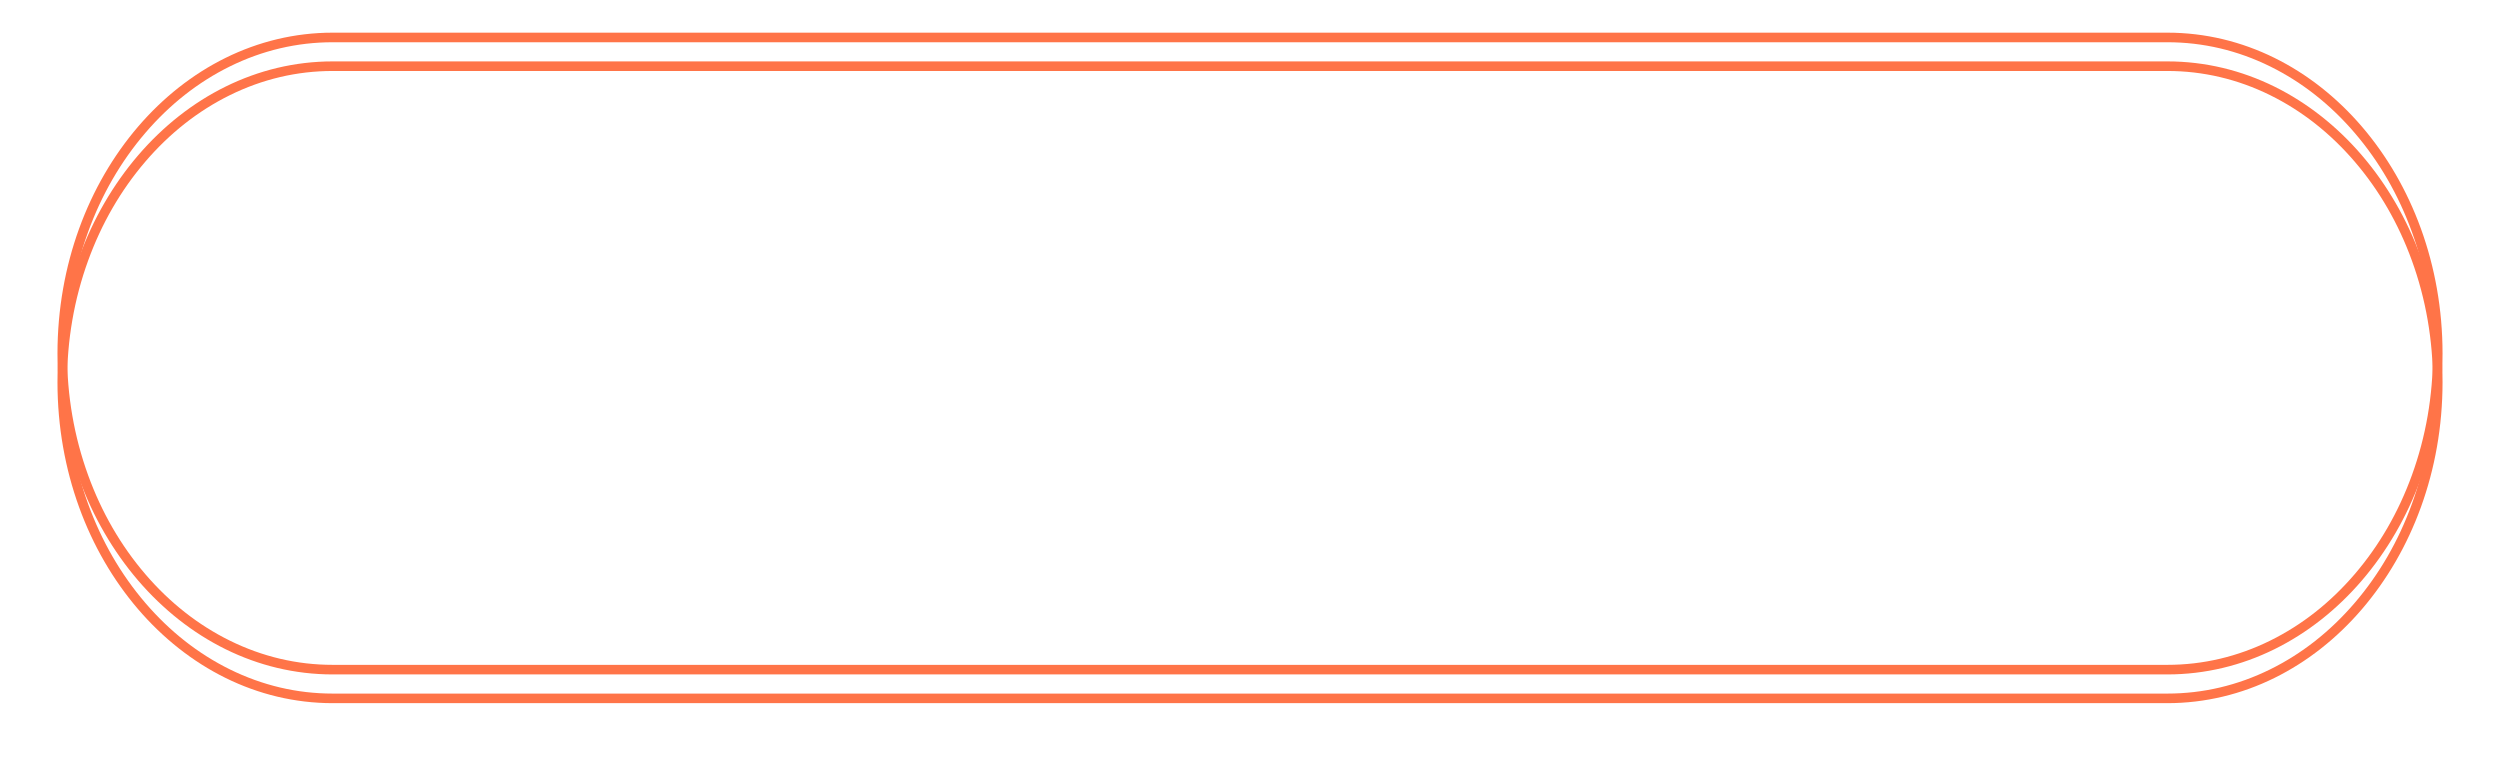 <?xml version="1.0" encoding="UTF-8"?> <svg xmlns="http://www.w3.org/2000/svg" width="261" height="80" viewBox="0 0 261 80" fill="none"><g filter="url(#filter0_d_22_171)"><path d="M34.732 4.41C31.008 4.41 27.394 5.261 23.991 6.939C20.691 8.567 17.725 10.899 15.175 13.873C12.615 16.858 10.605 20.336 9.199 24.211C7.74 28.232 7.001 32.504 7.001 36.91C7.001 41.316 7.74 45.588 9.199 49.609C10.605 53.484 12.615 56.962 15.175 59.947C17.725 62.92 20.691 65.253 23.991 66.88C27.394 68.559 31.008 69.41 34.732 69.41H226.27C229.994 69.41 233.608 68.559 237.011 66.88C240.311 65.253 243.277 62.92 245.827 59.947C248.387 56.962 250.397 53.484 251.803 49.609C253.262 45.588 254.001 41.316 254.001 36.91C254.001 32.504 253.262 28.232 251.803 24.211C250.397 20.336 248.387 16.858 245.827 13.873C243.277 10.899 240.311 8.567 237.011 6.939C233.608 5.261 229.994 4.41 226.27 4.41H34.732ZM34.732 3.41H226.27C242.138 3.41 255.001 18.408 255.001 36.91C255.001 55.411 242.138 70.41 226.27 70.41H34.732C18.864 70.41 6.001 55.411 6.001 36.91C6.001 18.408 18.864 3.41 34.732 3.41Z" fill="#FF7448"></path></g><path d="M34.732 4.41C31.008 4.41 27.394 5.261 23.991 6.939C20.691 8.567 17.725 10.899 15.175 13.873C12.615 16.858 10.605 20.336 9.199 24.211C7.74 28.232 7.001 32.504 7.001 36.91C7.001 41.316 7.74 45.588 9.199 49.609C10.605 53.484 12.615 56.962 15.175 59.947C17.725 62.92 20.691 65.253 23.991 66.88C27.394 68.559 31.008 69.41 34.732 69.41H226.27C229.994 69.41 233.608 68.559 237.011 66.88C240.311 65.253 243.277 62.92 245.827 59.947C248.387 56.962 250.397 53.484 251.803 49.609C253.262 45.588 254.001 41.316 254.001 36.91C254.001 32.504 253.262 28.232 251.803 24.211C250.397 20.336 248.387 16.858 245.827 13.873C243.277 10.899 240.311 8.567 237.011 6.939C233.608 5.261 229.994 4.41 226.27 4.41H34.732ZM34.732 3.41H226.27C242.138 3.41 255.001 18.408 255.001 36.91C255.001 55.411 242.138 70.41 226.27 70.41H34.732C18.864 70.41 6.001 55.411 6.001 36.91C6.001 18.408 18.864 3.41 34.732 3.41Z" fill="#FF7448"></path><defs><filter id="filter0_d_22_171" x="0.001" y="0.41" width="261" height="79" filterUnits="userSpaceOnUse" color-interpolation-filters="sRGB"><feFlood flood-opacity="0" result="BackgroundImageFix"></feFlood><feColorMatrix in="SourceAlpha" type="matrix" values="0 0 0 0 0 0 0 0 0 0 0 0 0 0 0 0 0 0 127 0" result="hardAlpha"></feColorMatrix><feOffset dy="3"></feOffset><feGaussianBlur stdDeviation="3"></feGaussianBlur><feColorMatrix type="matrix" values="0 0 0 0 0 0 0 0 0 0 0 0 0 0 0 0 0 0 0.161 0"></feColorMatrix><feBlend mode="normal" in2="BackgroundImageFix" result="effect1_dropShadow_22_171"></feBlend><feBlend mode="normal" in="SourceGraphic" in2="effect1_dropShadow_22_171" result="shape"></feBlend></filter></defs></svg> 